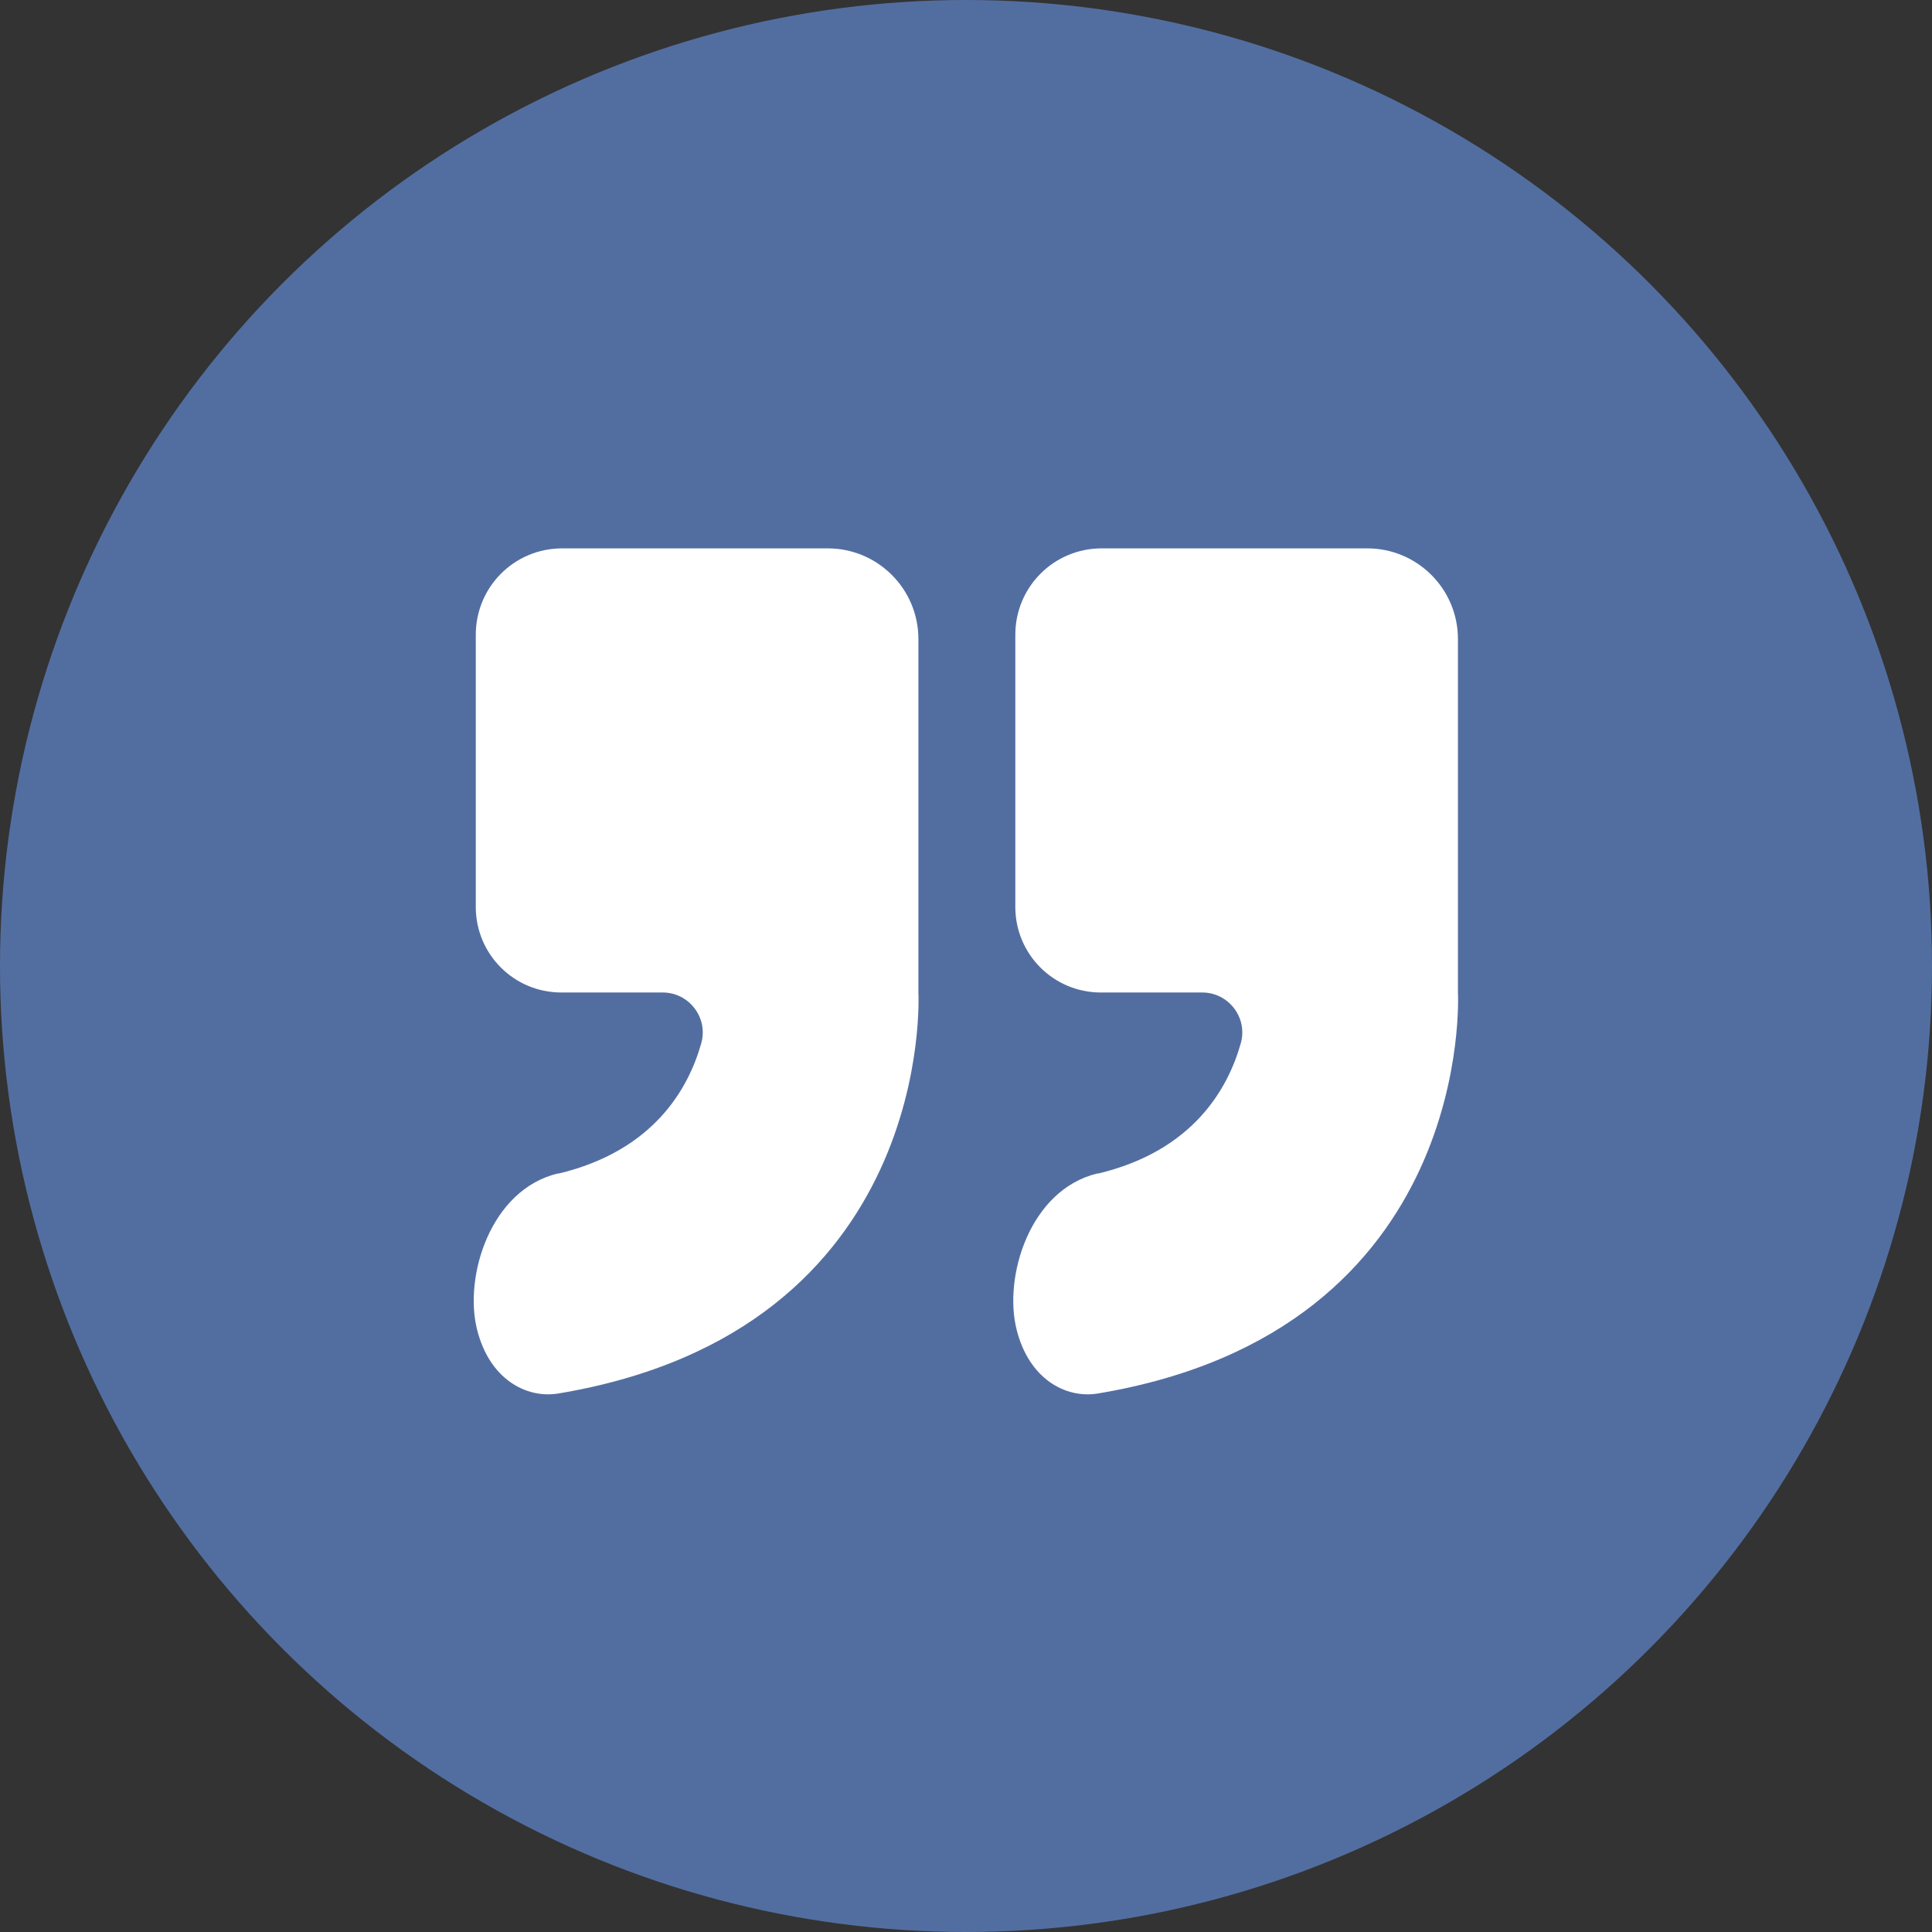 <?xml version="1.0" encoding="UTF-8"?><svg id="Layer_2" xmlns="http://www.w3.org/2000/svg" viewBox="0 0 89.7 89.7"><rect x="0" y="0" width="89.7" height="89.7" fill="#333333" stroke="none"/><defs><style>.cls-1{fill:#fff;}.cls-2{fill:#526ea1;}</style></defs><g id="_3._téma"><g id="Layer_1-2"><circle class="cls-2" cx="44.85" cy="44.85" r="44.85"/><path class="cls-1" d="m25.91,54.48c-3.15.75-4.38,4.8-3.76,7.25.57,2.29,2.27,3.21,3.76,2.97,17.6-2.93,16.73-18.63,16.73-18.63v-16.4c0-2.32-1.88-4.21-4.21-4.21h-12.33c-2.22,0-4.01,1.79-4.01,4.01v12.64c0,2.19,1.77,3.97,3.97,3.97h4.71c1.22,0,2.12,1.17,1.79,2.35-.58,2.07-2.18,5-6.64,6.06h0Z"/><path class="cls-1" d="m50.96,54.48c-3.15.75-4.38,4.8-3.76,7.25.57,2.29,2.27,3.21,3.76,2.97,17.6-2.93,16.73-18.63,16.73-18.63v-16.4c0-2.32-1.88-4.21-4.21-4.21h-12.33c-2.22,0-4.01,1.79-4.01,4.01v12.64c0,2.19,1.77,3.97,3.97,3.97h4.71c1.22,0,2.12,1.17,1.79,2.35-.58,2.07-2.18,5-6.64,6.06h0Z"/></g></g></svg>
